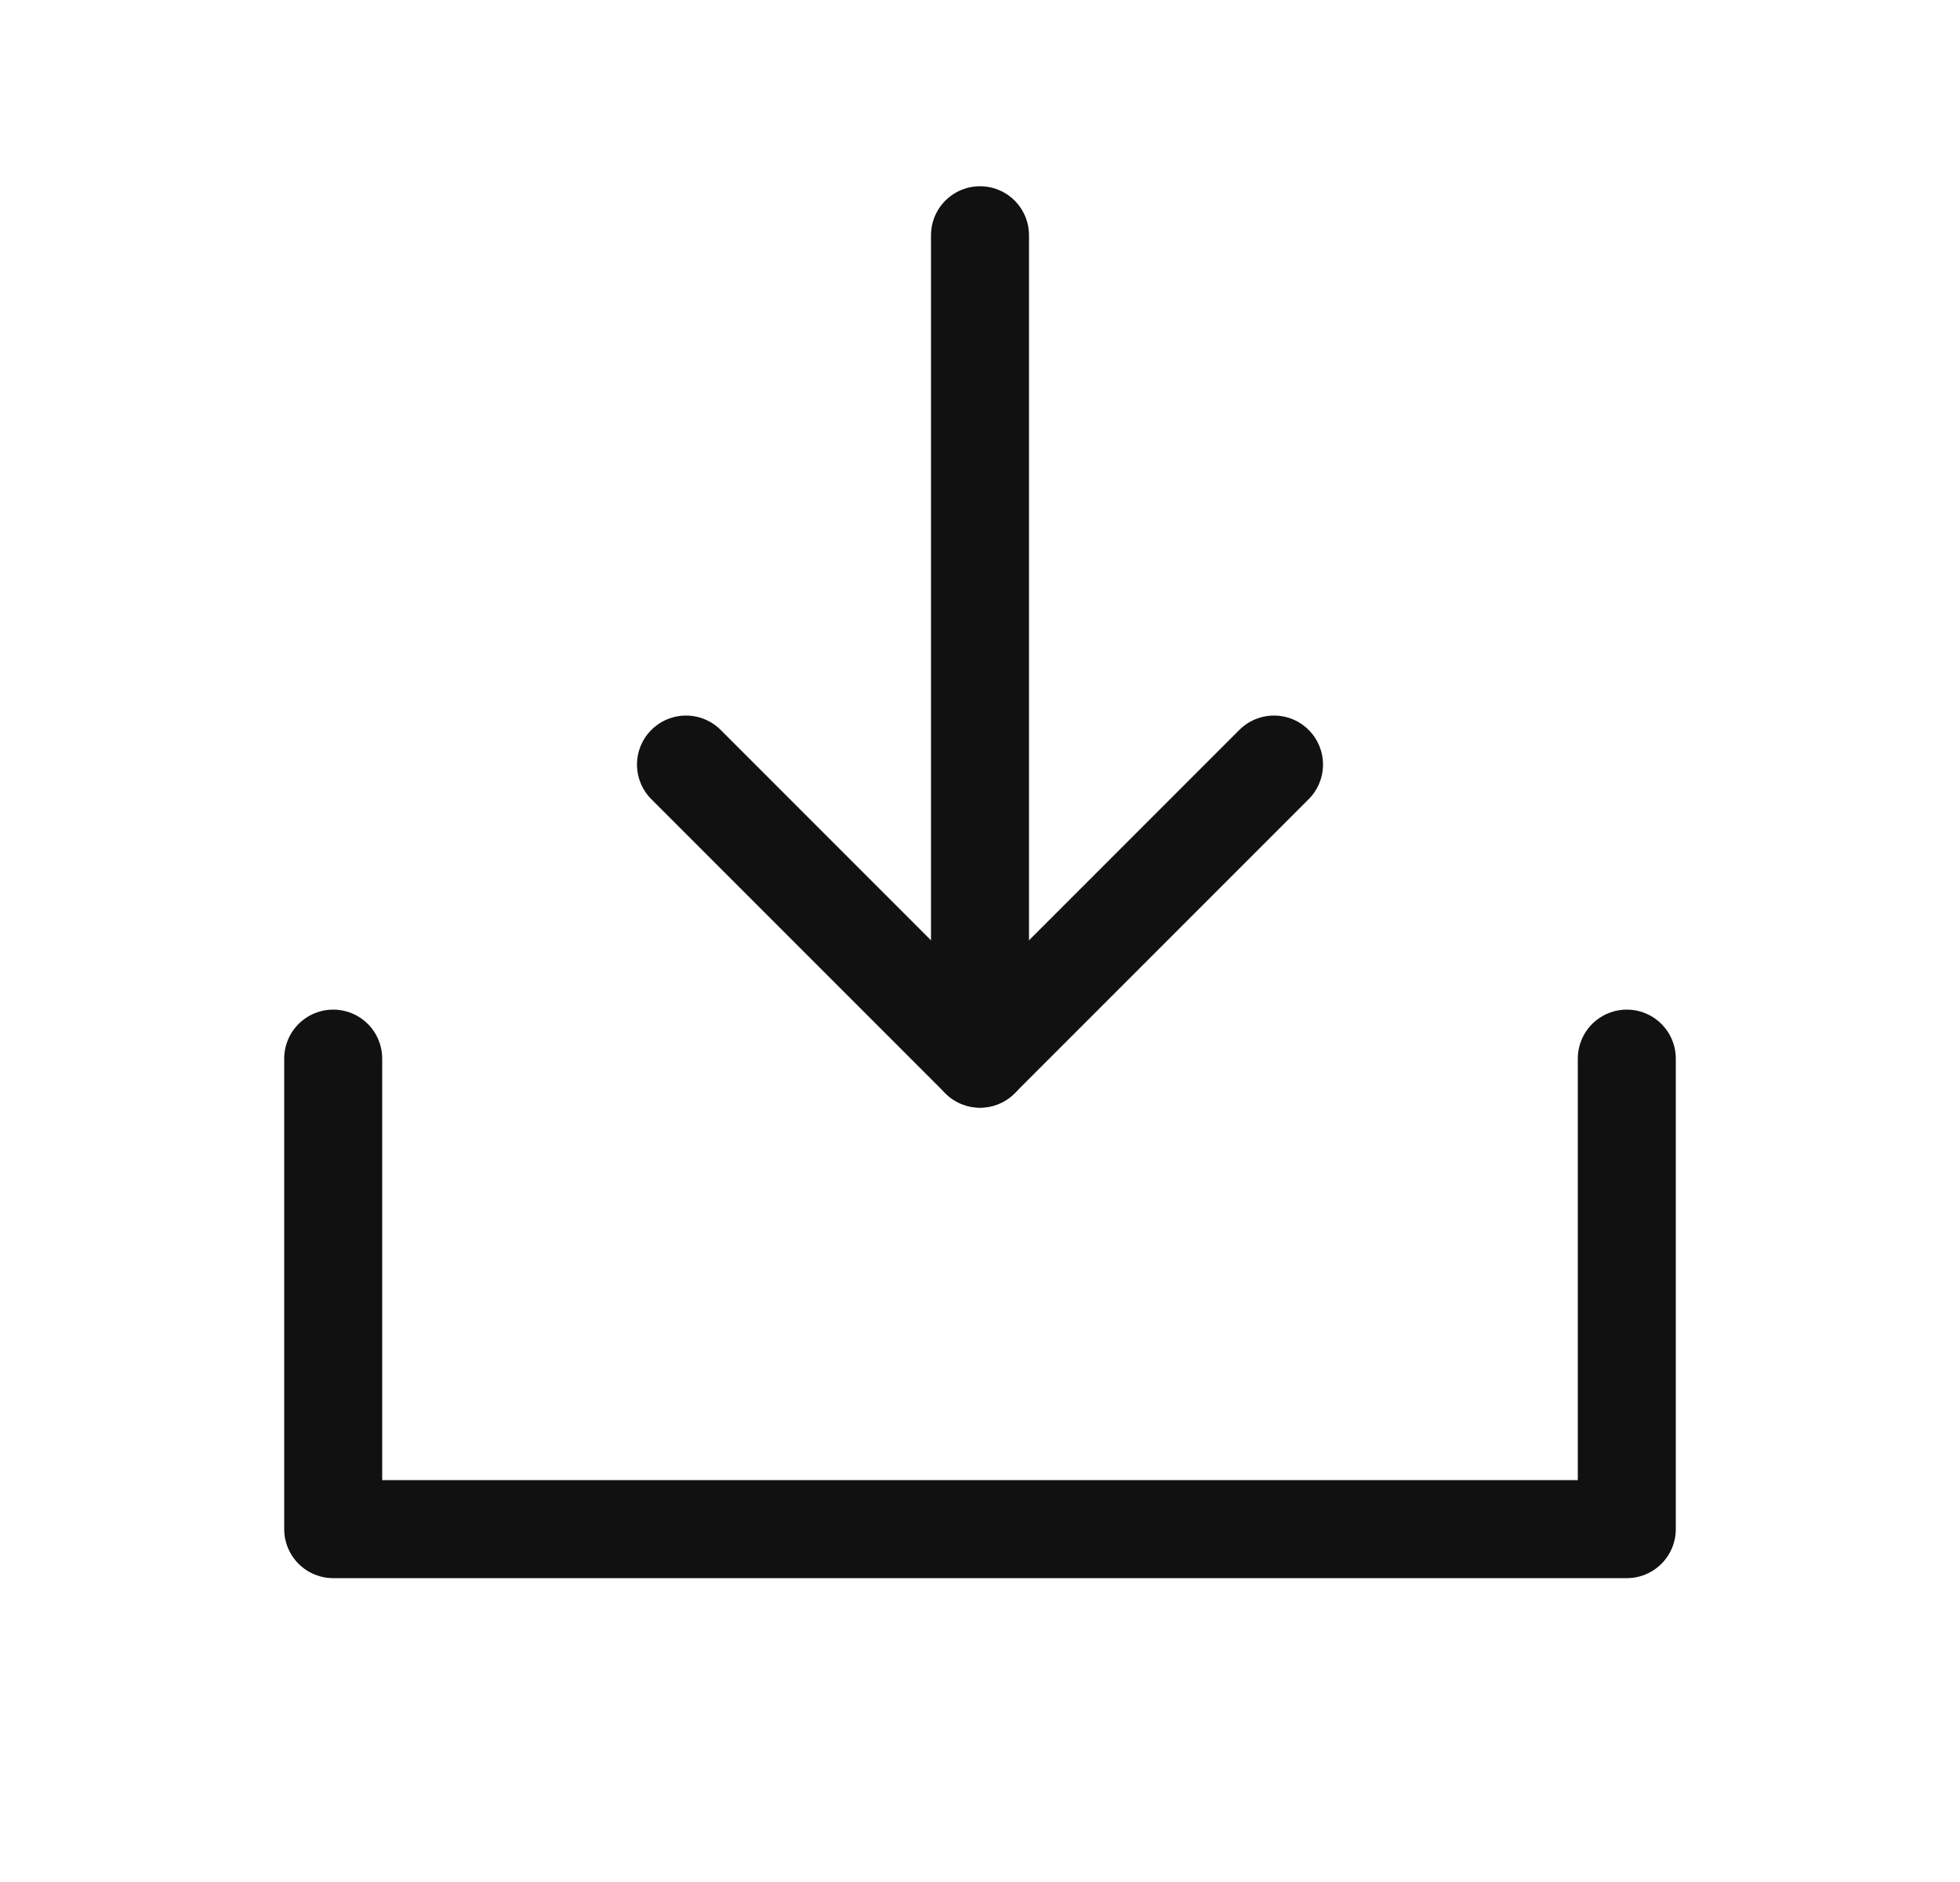 <svg width="25" height="24" viewBox="0 0 25 24" fill="none" xmlns="http://www.w3.org/2000/svg">
<g id="DownloadSimple" clip-path="url(#clip0_1305_69336)">
<path id="Vector" d="M12.5 13.5V3" stroke="#121111" stroke-width="1.25" stroke-linecap="round" stroke-linejoin="round"/>
<path id="Vector_2" d="M20.75 13.5V19.5H4.25V13.5" stroke="#121111" stroke-width="1.25" stroke-linecap="round" stroke-linejoin="round"/>
<path id="Vector_3" d="M16.25 9.75L12.5 13.5L8.75 9.75" stroke="#121111" stroke-width="1.25" stroke-linecap="round" stroke-linejoin="round"/>
</g>
<defs>
<clipPath id="clip0_1305_69336">
<rect width="24" height="24" fill="white" transform="translate(0.5)"/>
</clipPath>
</defs>
</svg>
